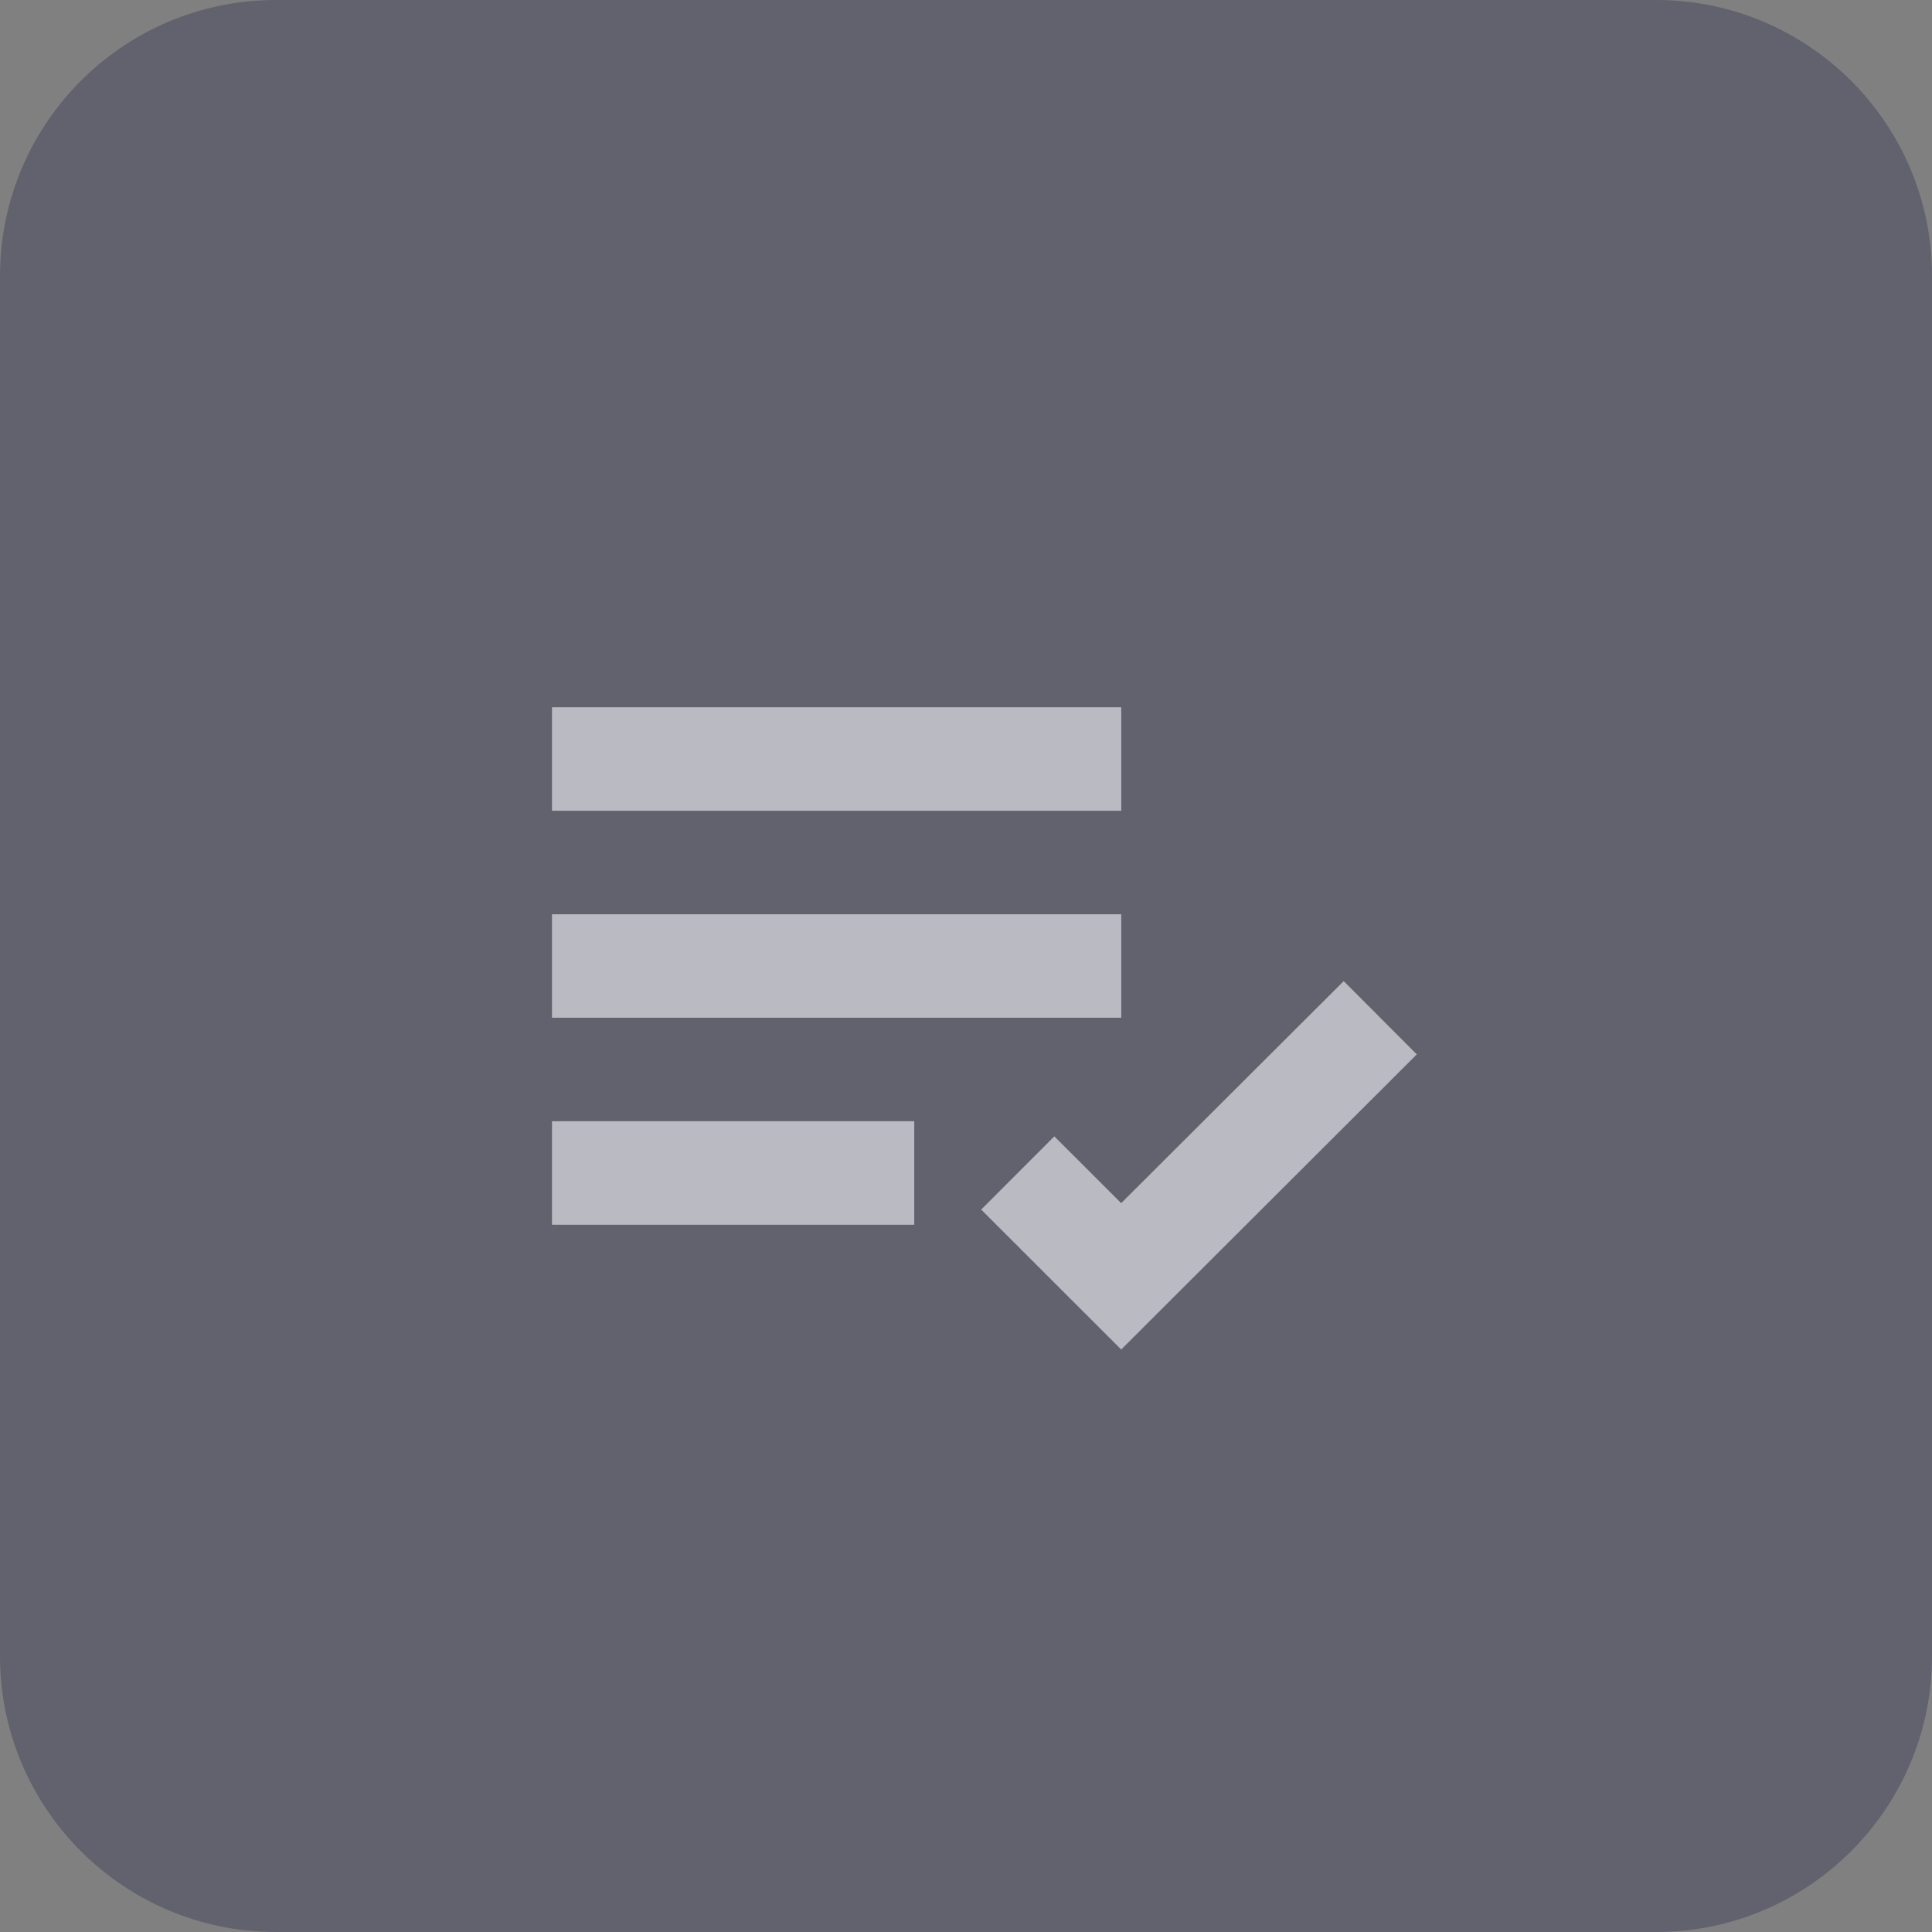 <svg xmlns="http://www.w3.org/2000/svg" width="28" height="28" viewBox="0 0 28 28" fill="none"><rect x="0" y="0" width="28" height="28" fill="#808080" stroke="none"/><path d="M0 4C0 1.791 1.791 0 4 0H24C26.209 0 28 1.791 28 4V24C28 26.209 26.209 28 24 28H4C1.791 28 0 26.209 0 24V4Z" fill="#343653" fill-opacity="0.4"></path><path d="M8 10.25H16.25V11.75H8V10.25ZM8 13.25H16.25V14.75H8V13.25ZM8 16.25H13.25V17.75H8V16.25ZM19.474 14.219L16.249 17.437L15.28 16.469L14.22 17.53L16.249 19.558L20.533 15.281L19.474 14.219Z" fill="#F5F6FA" fill-opacity="0.6"></path></svg>